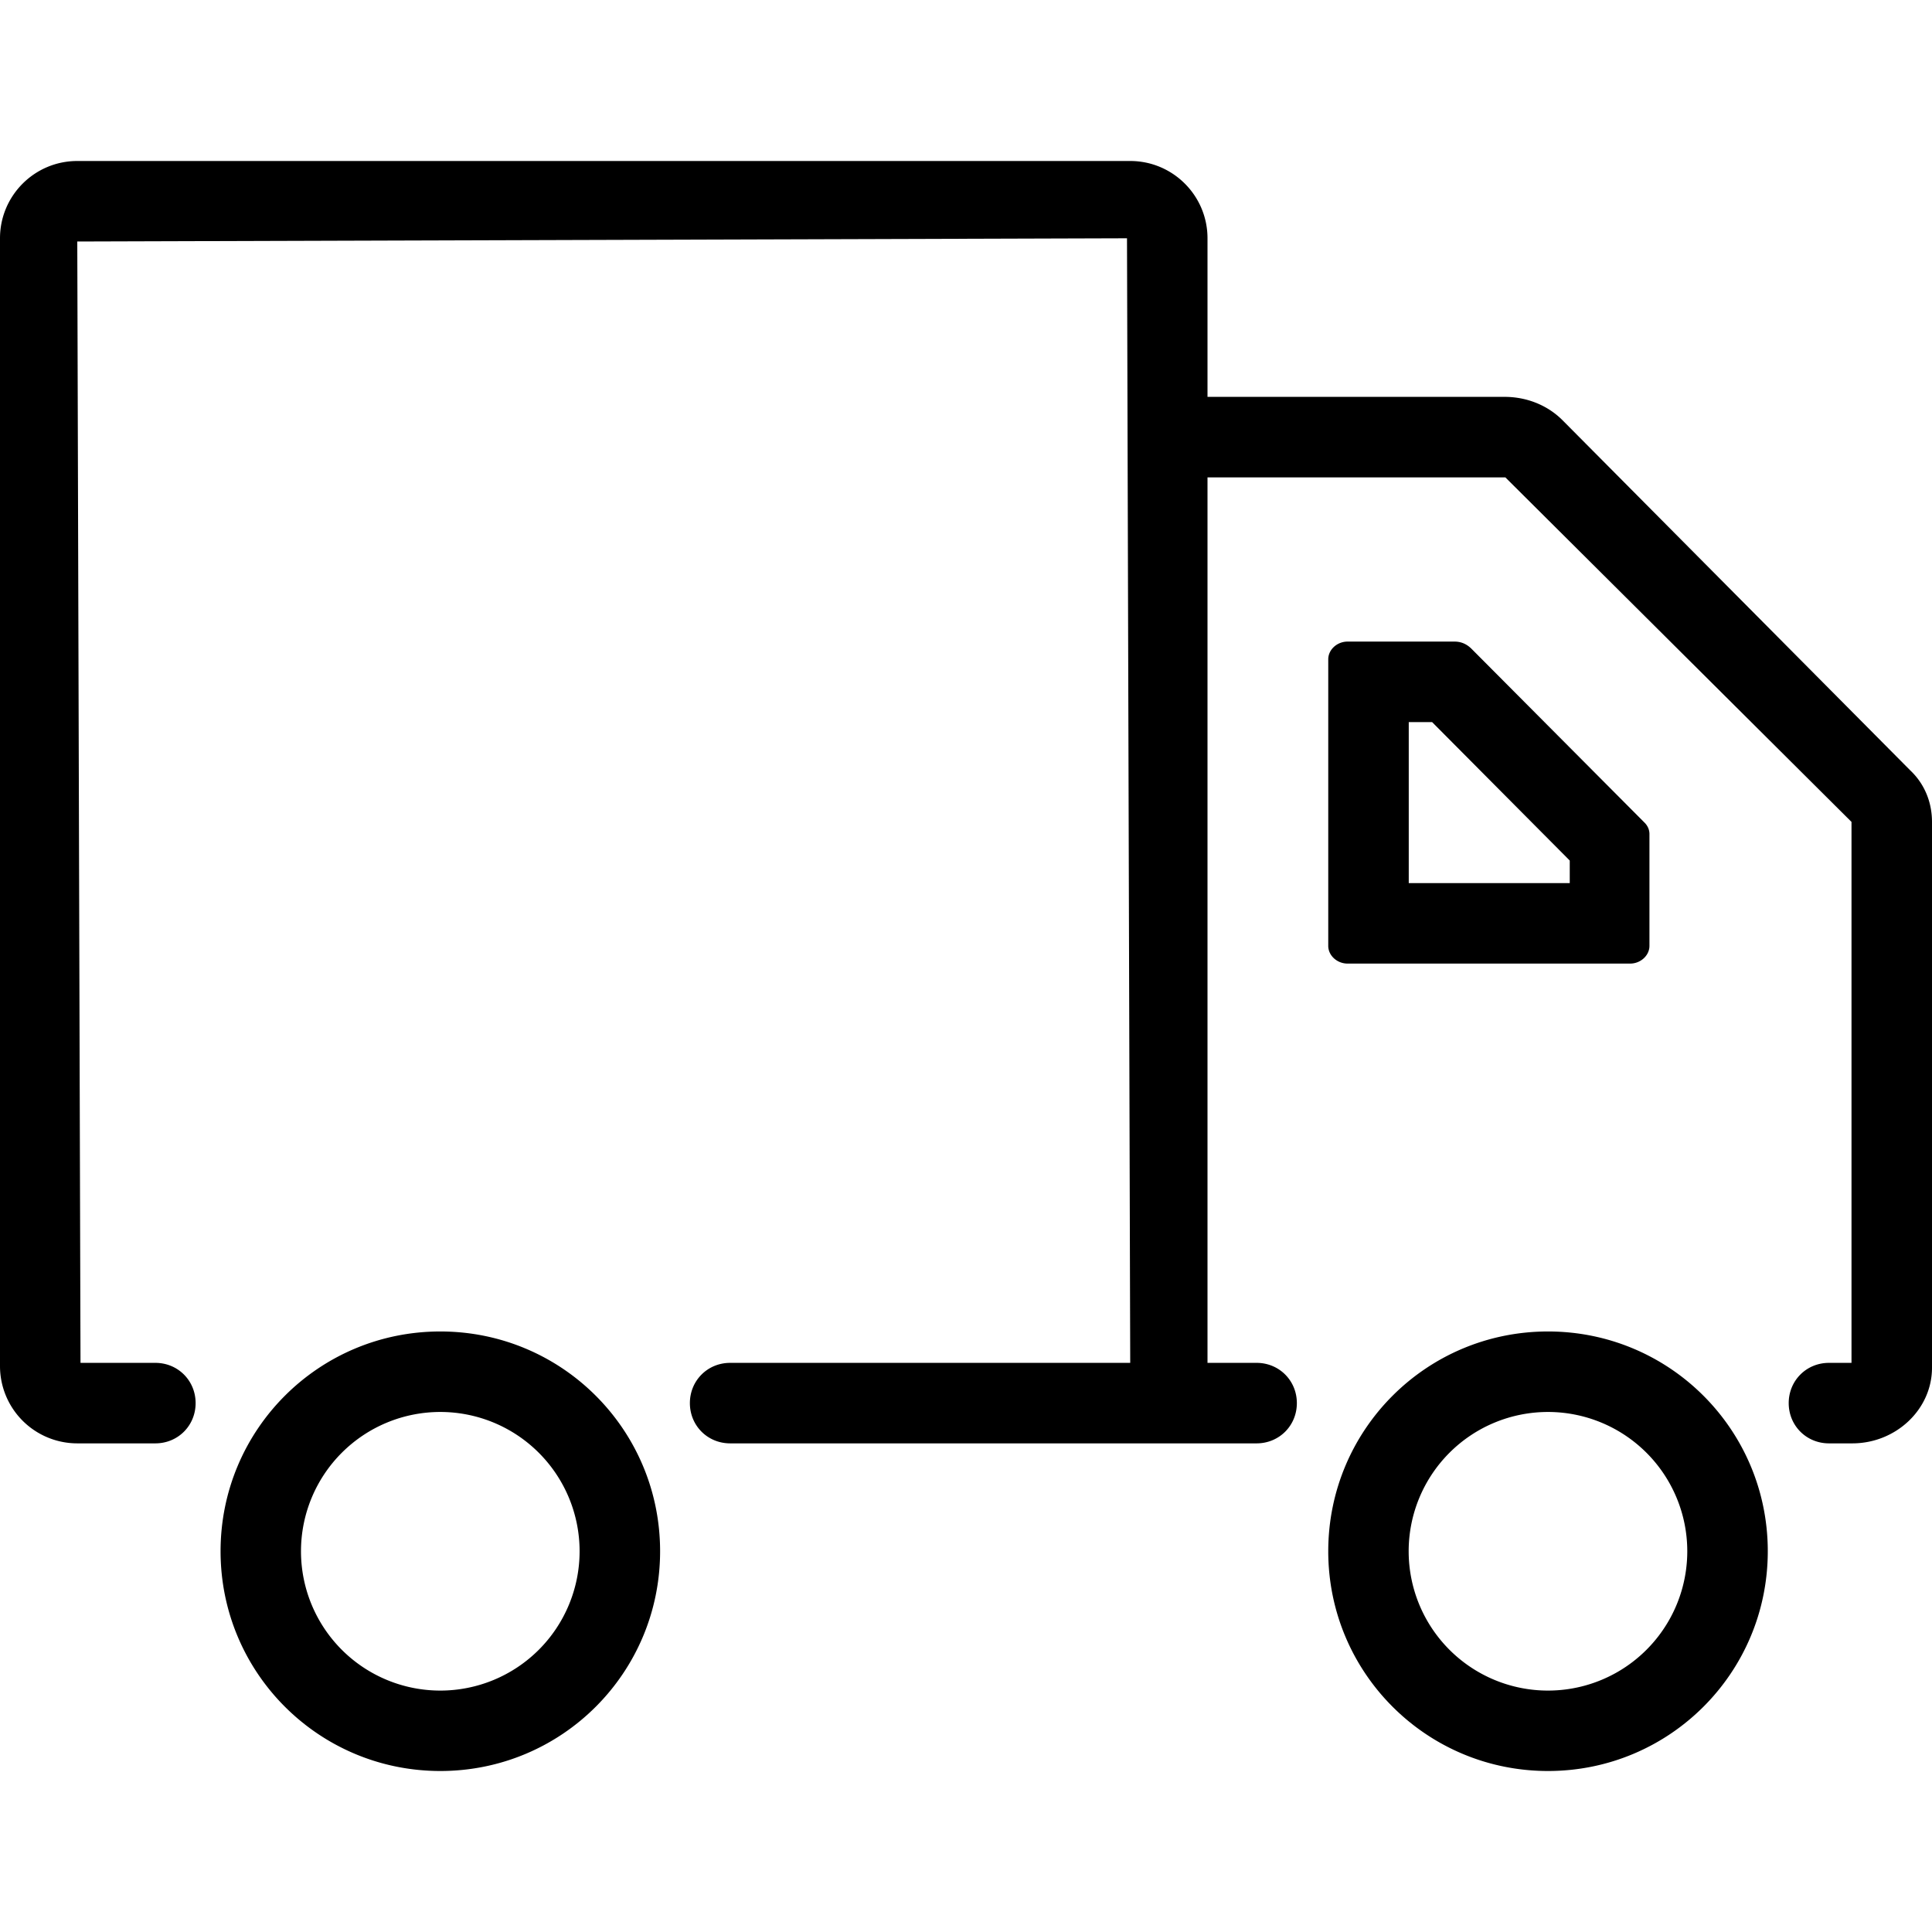 <svg xmlns="http://www.w3.org/2000/svg" width="24" height="24" viewBox="0 0 24 24">
  <g id="delivery-m-default">
    <path id="default" fill-opacity="1" fill-rule="evenodd" d="M16.11 17.43c0 .28-.22.5-.5.5H9.07c-.28 0-.5-.22-.5-.5s.22-.5.5-.5h4.97L14 2.96.96 3 1 16.93h.93c.28 0 .5.22.5.5s-.22.5-.5.5H.96a.96.96 0 0 1-.96-.96V2.96C0 2.43.43 2 .96 2h13.08c.53 0 .96.43.96.96v1.97h3.69c.27 0 .53.1.72.29l4.32 4.35c.18.17.27.4.27.64v6.78c0 .52-.45.94-.99.94h-.29c-.28 0-.5-.22-.5-.5s.22-.5.5-.5H23v-6.72l-4.3-4.28H15v11h.61c.28 0 .5.22.5.5Zm3.39-6.74-1.71-1.72h-.29v2h2v-.28Zm-2.76-2.72h1.33c.08 0 .15.03.21.09l2.15 2.16c.04.04.06.09.06.14v1.39c0 .12-.11.22-.24.22h-3.51c-.13 0-.24-.1-.24-.22V8.19c0-.12.11-.22.24-.22ZM5.47 17.54a1.73 1.73 0 1 1-.001 3.461 1.73 1.73 0 0 1 .001-3.461Zm0-1c-1.51 0-2.73 1.22-2.73 2.73S3.96 22 5.47 22s2.73-1.22 2.73-2.73-1.22-2.73-2.73-2.73Zm15.49 2.73a1.73 1.73 0 1 0-3.461.001 1.73 1.73 0 0 0 3.461-.001Zm-4.46 0c0-1.51 1.22-2.73 2.73-2.73s2.73 1.22 2.73 2.73S20.74 22 19.23 22s-2.73-1.22-2.73-2.73Z" clip-rule="evenodd"/>
  </g>
</svg>
